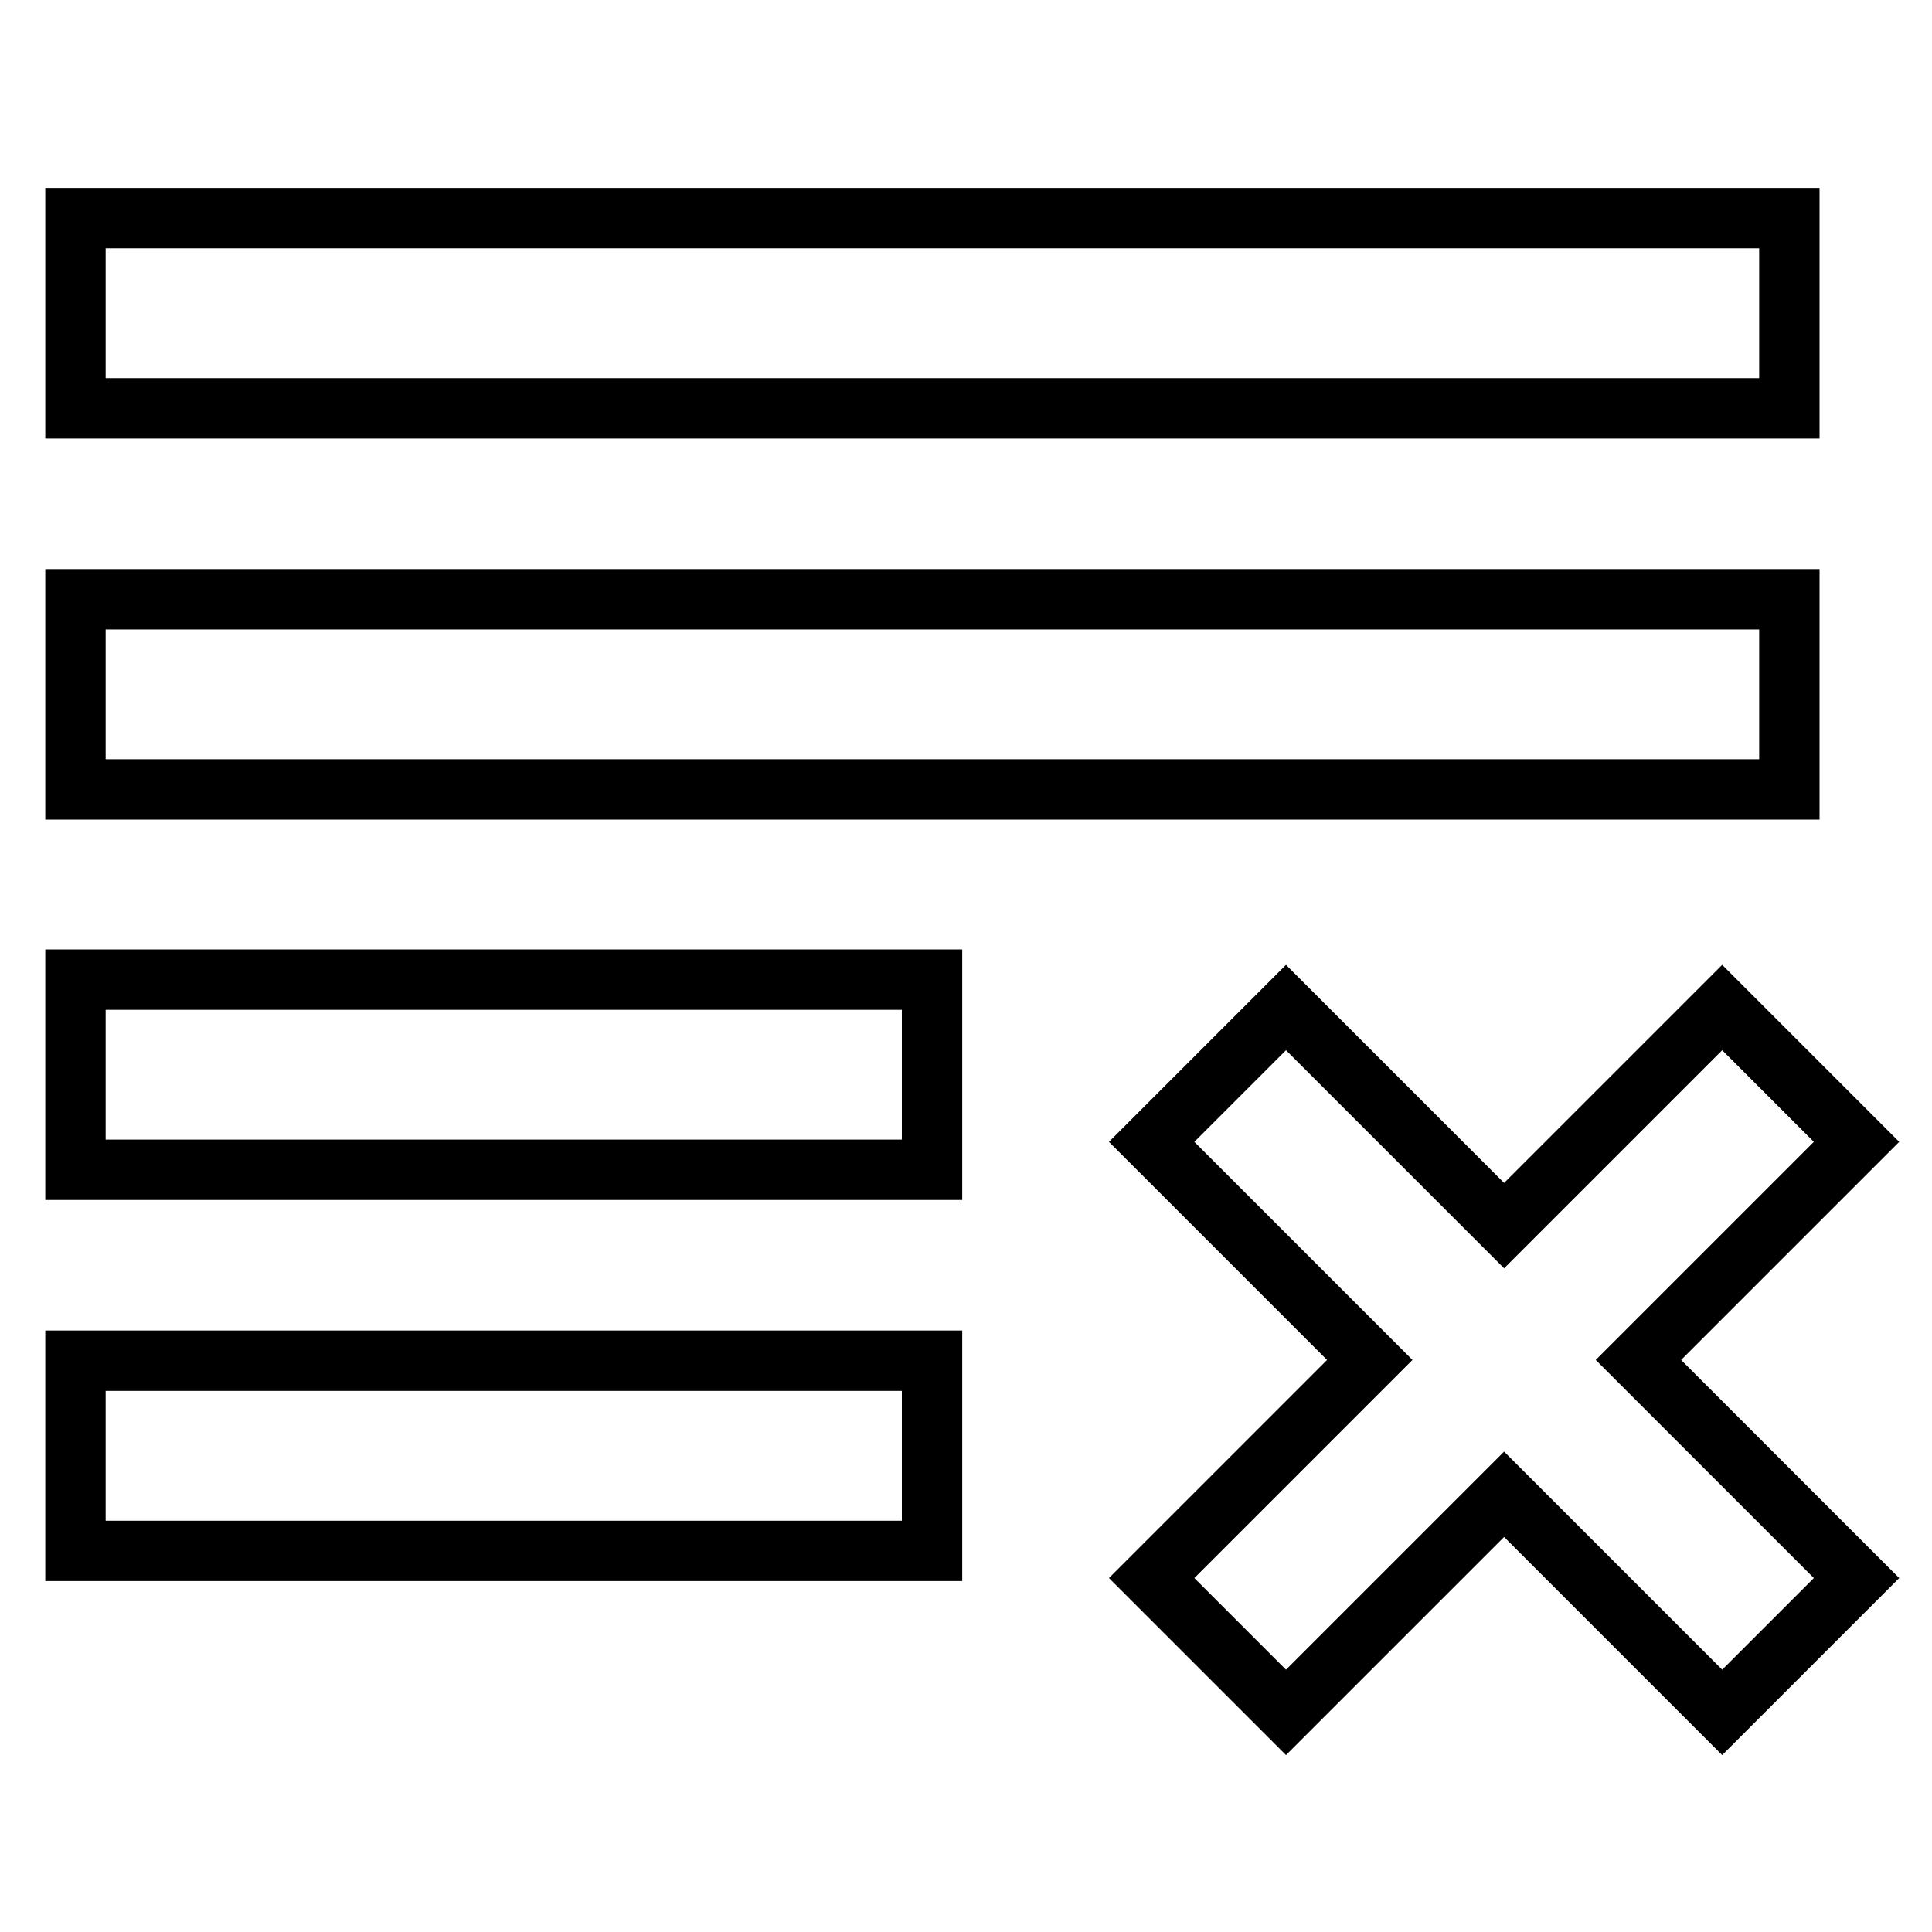 <?xml version="1.0" encoding="utf-8"?>
<!-- Svg Vector Icons : http://www.onlinewebfonts.com/icon -->
<!DOCTYPE svg PUBLIC "-//W3C//DTD SVG 1.1//EN" "http://www.w3.org/Graphics/SVG/1.1/DTD/svg11.dtd">
<svg version="1.1" xmlns="http://www.w3.org/2000/svg" xmlns:xlink="http://www.w3.org/1999/xlink" x="0px" y="0px" viewBox="0 0 256 256" enable-background="new 0 0 256 256" xml:space="preserve">
<g> <path stroke-width="8" fill-opacity="0" stroke="#000000"  d="M10,28.9h227.1v25.2H10V28.9z M10,79.4h227.1v25.2H10V79.4z M10,129.8h113.5v25.2H10V129.8z M10,180.3 h113.5v25.2H10V180.3z M228.2,133.5l-28.9,28.9l-28.9-28.9l-17.8,17.8l28.9,28.9l-28.9,28.9l17.8,17.8l28.9-28.9l28.9,28.9 l17.8-17.8l-28.9-28.9l28.9-28.9L228.2,133.5z"/></g>
</svg>